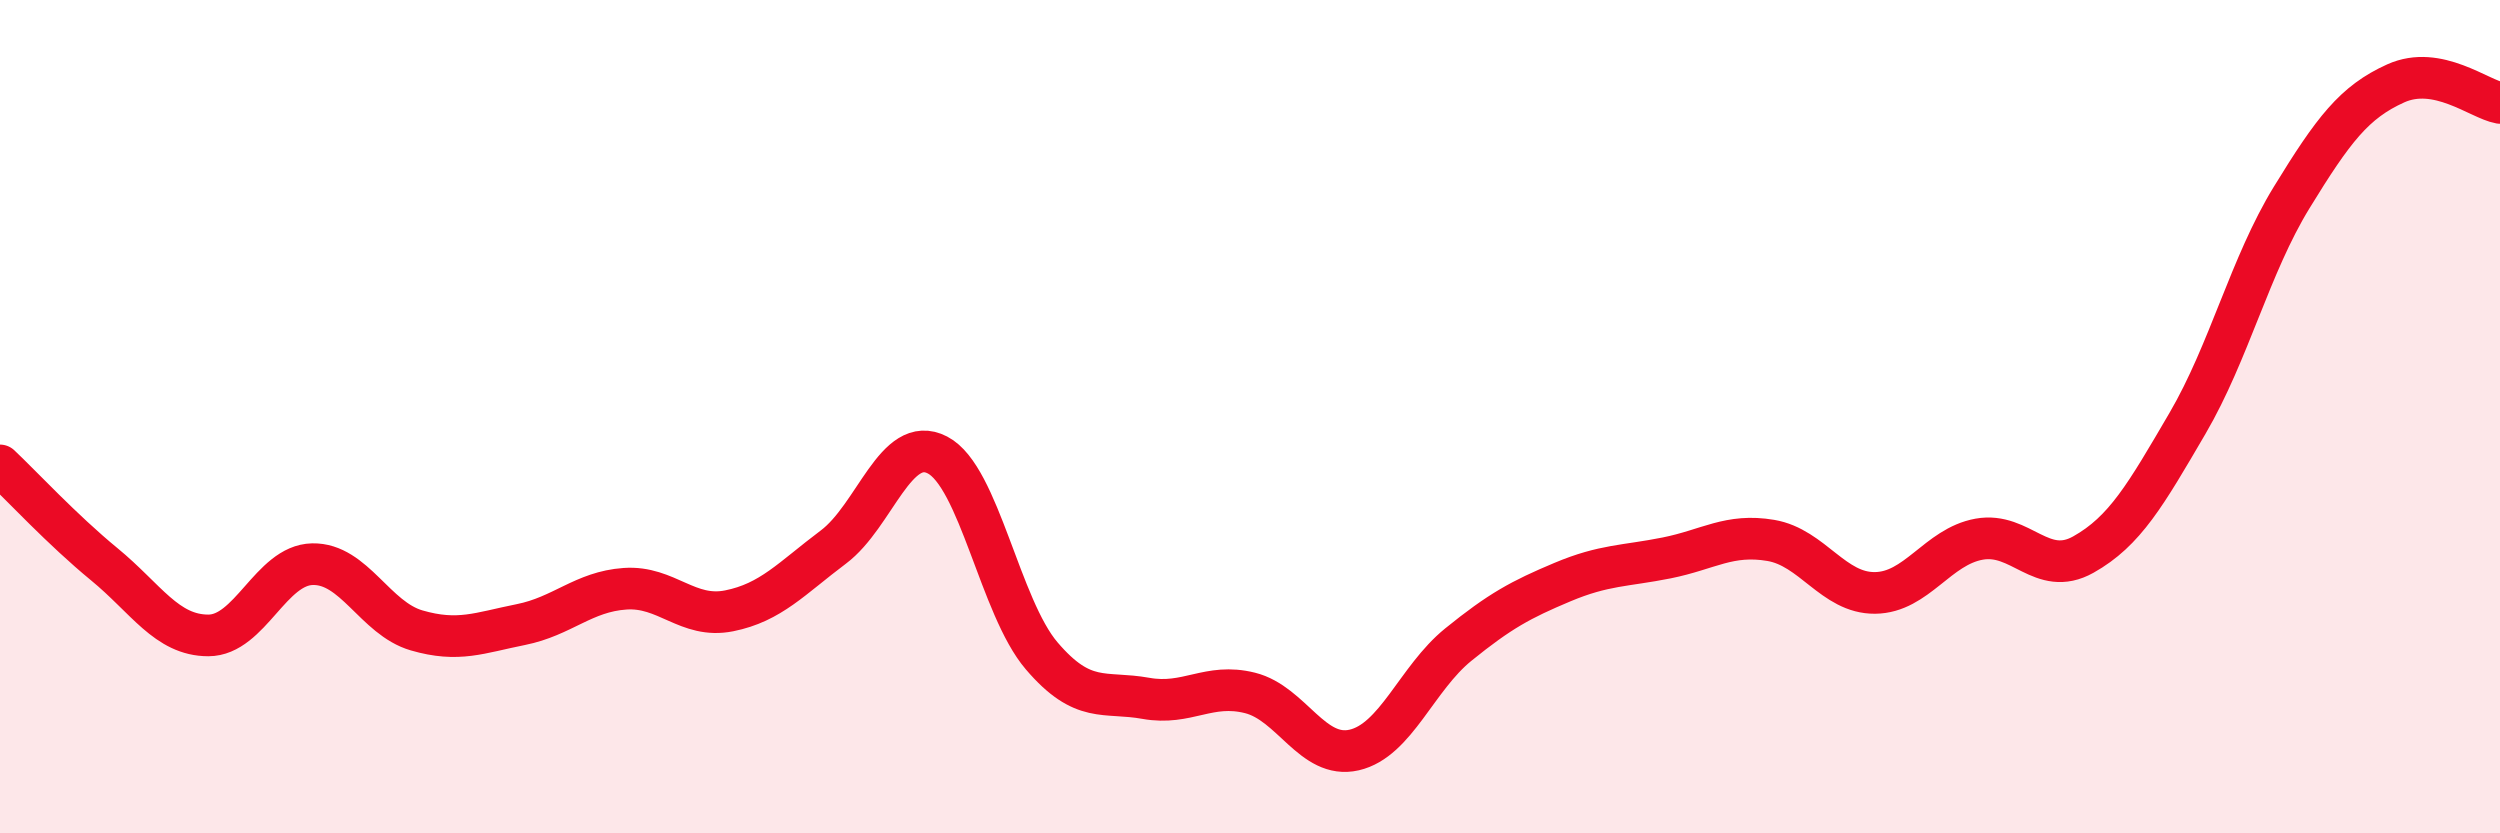 
    <svg width="60" height="20" viewBox="0 0 60 20" xmlns="http://www.w3.org/2000/svg">
      <path
        d="M 0,11.17 C 0.5,11.64 1.5,12.72 2.5,13.54 C 3.5,14.36 4,15.25 5,15.25 C 6,15.25 6.5,13.56 7.5,13.54 C 8.5,13.52 9,14.84 10,15.13 C 11,15.42 11.5,15.19 12.5,14.99 C 13.5,14.79 14,14.2 15,14.13 C 16,14.06 16.5,14.86 17.5,14.66 C 18.5,14.46 19,13.88 20,13.13 C 21,12.38 21.5,10.4 22.5,10.92 C 23.5,11.44 24,14.57 25,15.74 C 26,16.91 26.5,16.58 27.5,16.76 C 28.5,16.94 29,16.38 30,16.63 C 31,16.88 31.5,18.23 32.5,18 C 33.5,17.77 34,16.28 35,15.47 C 36,14.66 36.5,14.39 37.5,13.97 C 38.5,13.55 39,13.59 40,13.39 C 41,13.19 41.5,12.8 42.5,12.97 C 43.5,13.14 44,14.24 45,14.23 C 46,14.22 46.5,13.12 47.5,12.94 C 48.5,12.76 49,13.87 50,13.31 C 51,12.75 51.5,11.87 52.5,10.16 C 53.5,8.45 54,6.37 55,4.74 C 56,3.11 56.5,2.45 57.5,2 C 58.5,1.55 59.5,2.38 60,2.47L60 20L0 20Z"
        fill="#EB0A25"
        opacity="0.1"
        stroke-linecap="round"
        stroke-linejoin="round"
      />
      <path
        d="M 0,11.17 C 0.5,11.64 1.5,12.72 2.5,13.54 C 3.5,14.36 4,15.25 5,15.25 C 6,15.25 6.5,13.56 7.5,13.54 C 8.5,13.52 9,14.84 10,15.13 C 11,15.42 11.5,15.19 12.5,14.99 C 13.5,14.79 14,14.2 15,14.13 C 16,14.06 16.5,14.86 17.5,14.66 C 18.5,14.46 19,13.88 20,13.13 C 21,12.38 21.5,10.4 22.5,10.92 C 23.5,11.44 24,14.57 25,15.74 C 26,16.91 26.5,16.58 27.5,16.76 C 28.5,16.94 29,16.38 30,16.63 C 31,16.88 31.5,18.23 32.5,18 C 33.5,17.77 34,16.28 35,15.47 C 36,14.66 36.5,14.39 37.5,13.97 C 38.5,13.55 39,13.59 40,13.39 C 41,13.19 41.5,12.8 42.5,12.97 C 43.5,13.14 44,14.24 45,14.23 C 46,14.22 46.5,13.12 47.5,12.94 C 48.5,12.76 49,13.87 50,13.31 C 51,12.75 51.5,11.87 52.5,10.16 C 53.5,8.45 54,6.37 55,4.74 C 56,3.11 56.5,2.45 57.5,2 C 58.5,1.55 59.5,2.38 60,2.47"
        stroke="#EB0A25"
        stroke-width="1"
        fill="none"
        stroke-linecap="round"
        stroke-linejoin="round"
      />
    </svg>
  